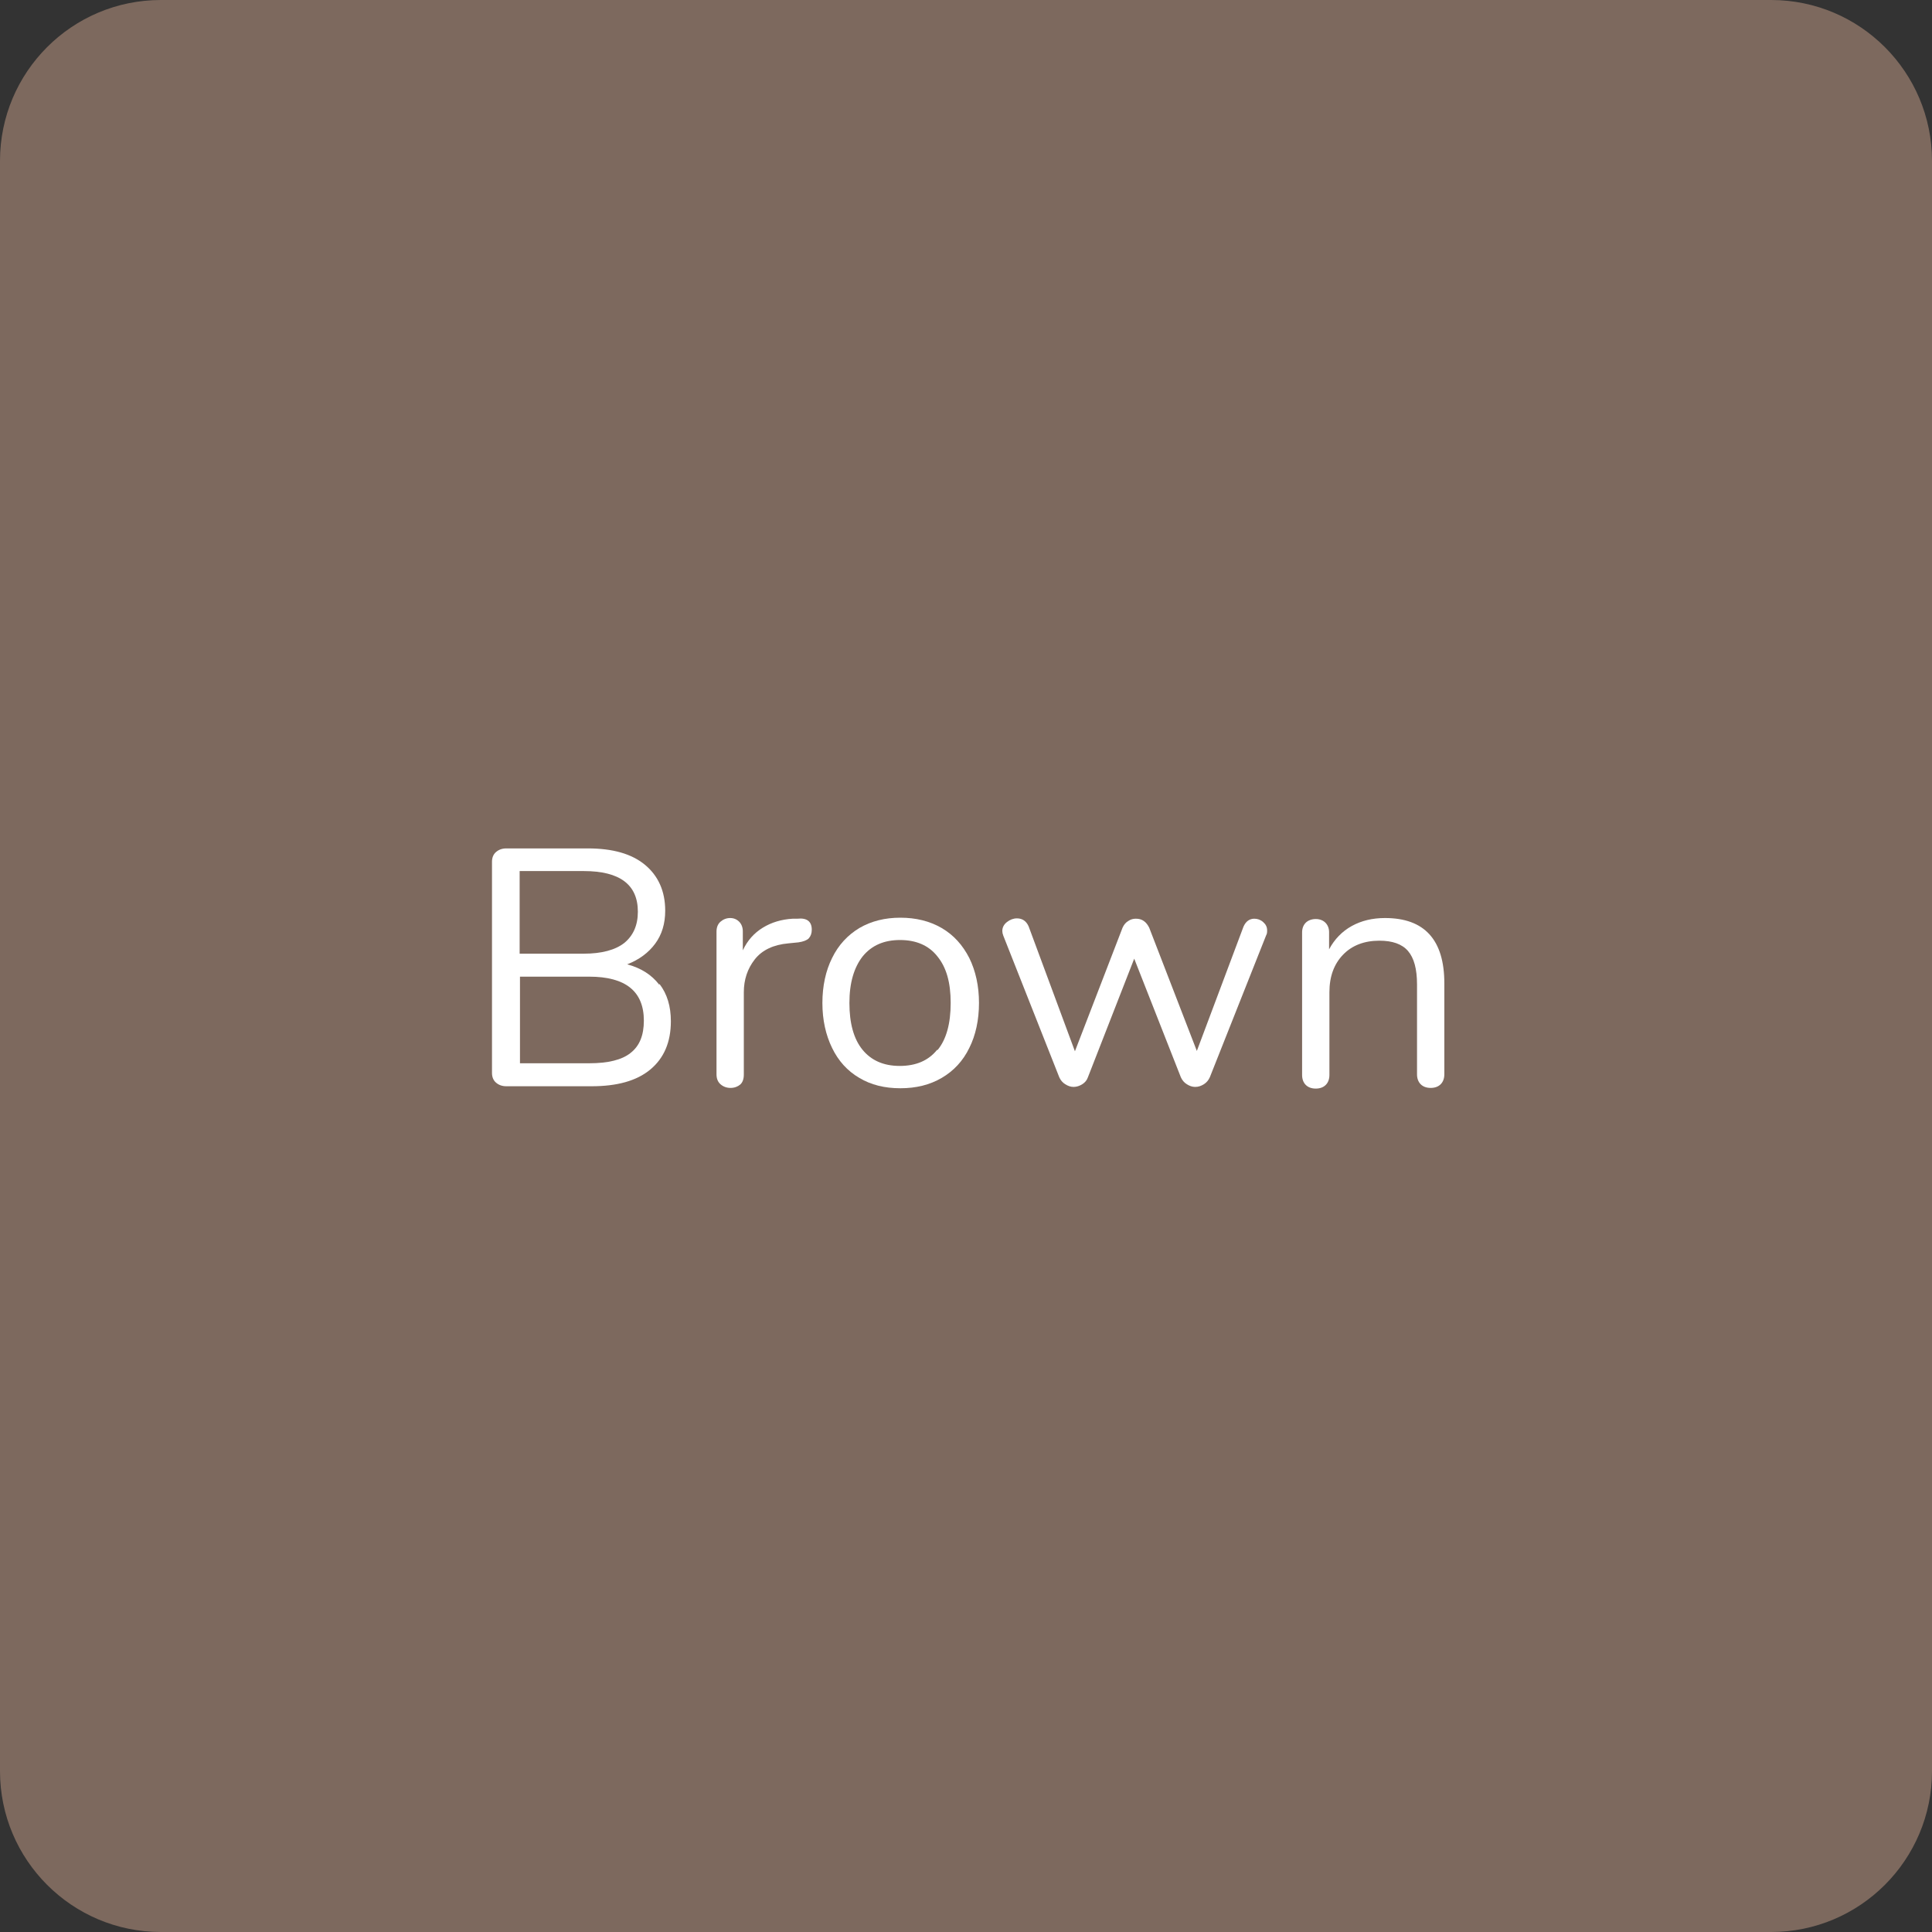 <svg width="58" height="58" viewBox="0 0 58 58" fill="none" xmlns="http://www.w3.org/2000/svg">
<rect x="0" y="0" width="58" height="58" fill="#333333" stroke="none"/>
<g clip-path="url(#clip0_1638_2133)">
<path d="M53.17 0H4.83C2.162 0 0 2.162 0 4.83V53.17C0 55.837 2.162 58 4.83 58H53.17C55.837 58 58 55.837 58 53.17V4.83C58 2.162 55.837 0 53.17 0Z" fill="#7D695E"/>
<path d="M19.799 29.54C20.029 29.84 20.14 30.21 20.14 30.66C20.14 31.29 19.93 31.77 19.52 32.11C19.11 32.45 18.52 32.61 17.759 32.61H15.2C15.069 32.61 14.97 32.57 14.889 32.5C14.809 32.43 14.77 32.33 14.77 32.21V25.87C14.77 25.75 14.809 25.65 14.889 25.58C14.97 25.51 15.069 25.47 15.2 25.47H17.649C18.39 25.47 18.959 25.63 19.36 25.96C19.759 26.29 19.97 26.75 19.97 27.34C19.97 27.73 19.869 28.06 19.669 28.33C19.47 28.6 19.189 28.81 18.829 28.95C19.239 29.06 19.559 29.26 19.79 29.56L19.799 29.54ZM15.6 28.63H17.529C18.059 28.63 18.47 28.52 18.739 28.31C19.009 28.09 19.149 27.78 19.149 27.37C19.149 26.56 18.61 26.15 17.529 26.15H15.6V28.64V28.63ZM18.93 31.61C19.2 31.4 19.329 31.08 19.329 30.64C19.329 29.76 18.779 29.32 17.689 29.32H15.61V31.92H17.689C18.25 31.92 18.669 31.82 18.93 31.61Z" fill="white"/>
<path d="M24.37 27.91C24.37 28.02 24.34 28.1 24.28 28.17C24.22 28.23 24.11 28.27 23.97 28.29L23.67 28.32C23.22 28.36 22.88 28.52 22.66 28.8C22.44 29.08 22.33 29.41 22.33 29.79V32.26C22.33 32.4 22.29 32.5 22.22 32.56C22.15 32.62 22.05 32.66 21.93 32.66C21.81 32.66 21.71 32.62 21.63 32.55C21.55 32.48 21.51 32.38 21.51 32.25V27.97C21.51 27.84 21.55 27.74 21.63 27.67C21.71 27.6 21.81 27.56 21.92 27.56C22.03 27.56 22.12 27.6 22.19 27.67C22.26 27.74 22.3 27.84 22.3 27.96V28.53C22.44 28.23 22.64 28.01 22.9 27.85C23.16 27.69 23.46 27.6 23.8 27.58H23.94C24.22 27.55 24.37 27.66 24.37 27.91Z" fill="white"/>
<path d="M25.799 32.36C25.439 32.15 25.169 31.85 24.98 31.46C24.79 31.07 24.689 30.62 24.689 30.11C24.689 29.6 24.79 29.14 24.98 28.76C25.169 28.37 25.45 28.07 25.799 27.86C26.16 27.65 26.57 27.55 27.029 27.55C27.489 27.55 27.91 27.65 28.27 27.86C28.63 28.07 28.899 28.37 29.099 28.76C29.29 29.15 29.39 29.6 29.39 30.11C29.39 30.62 29.29 31.08 29.099 31.46C28.91 31.85 28.63 32.15 28.27 32.36C27.91 32.57 27.5 32.67 27.029 32.67C26.559 32.67 26.149 32.57 25.799 32.36ZM28.149 31.52C28.41 31.2 28.54 30.73 28.54 30.11C28.54 29.49 28.41 29.04 28.14 28.71C27.88 28.38 27.5 28.22 27.02 28.22C26.54 28.22 26.169 28.38 25.899 28.71C25.64 29.04 25.5 29.5 25.5 30.11C25.5 30.72 25.63 31.19 25.89 31.51C26.149 31.83 26.52 32 27.009 32C27.5 32 27.869 31.84 28.13 31.52H28.149Z" fill="white"/>
<path d="M37.65 27.58C37.75 27.58 37.84 27.61 37.92 27.68C38 27.75 38.04 27.83 38.04 27.93C38.04 27.98 38.04 28.03 38.01 28.08L36.32 32.34C36.28 32.43 36.22 32.5 36.14 32.55C36.06 32.6 35.98 32.63 35.88 32.63C35.79 32.63 35.71 32.6 35.63 32.55C35.55 32.5 35.49 32.43 35.45 32.34L34.05 28.78L32.66 32.34C32.63 32.43 32.57 32.5 32.49 32.55C32.41 32.6 32.32 32.63 32.23 32.63C32.14 32.63 32.06 32.6 31.98 32.55C31.9 32.5 31.84 32.43 31.8 32.34L30.12 28.09C30.1 28.04 30.09 27.99 30.09 27.95C30.09 27.84 30.14 27.75 30.23 27.68C30.32 27.61 30.42 27.57 30.53 27.57C30.69 27.57 30.81 27.65 30.88 27.81L32.27 31.56L33.7 27.85C33.74 27.76 33.8 27.69 33.87 27.65C33.94 27.6 34.02 27.58 34.1 27.58C34.19 27.58 34.27 27.6 34.34 27.65C34.41 27.7 34.46 27.77 34.5 27.85L35.93 31.55L37.33 27.82C37.4 27.66 37.51 27.58 37.66 27.58H37.65Z" fill="white"/>
<path d="M43.36 29.5V32.25C43.36 32.38 43.32 32.48 43.25 32.55C43.18 32.62 43.08 32.66 42.95 32.66C42.82 32.66 42.72 32.62 42.65 32.55C42.58 32.48 42.54 32.38 42.54 32.25V29.55C42.54 29.09 42.45 28.76 42.27 28.55C42.09 28.34 41.8 28.24 41.41 28.24C40.96 28.24 40.59 28.38 40.32 28.66C40.05 28.94 39.91 29.31 39.91 29.79V32.27C39.91 32.4 39.87 32.5 39.8 32.57C39.73 32.64 39.63 32.68 39.5 32.68C39.37 32.68 39.27 32.64 39.2 32.57C39.13 32.5 39.09 32.4 39.09 32.27V27.99C39.09 27.87 39.13 27.77 39.2 27.7C39.27 27.63 39.38 27.59 39.5 27.59C39.62 27.59 39.72 27.63 39.79 27.7C39.86 27.77 39.9 27.87 39.9 27.98V28.5C40.06 28.2 40.29 27.96 40.58 27.8C40.87 27.64 41.2 27.56 41.58 27.56C42.76 27.56 43.36 28.21 43.36 29.52V29.5Z" fill="white"/>
</g>
<defs>
<clipPath id="clip0_1638_2133">
<rect width="58" height="58" fill="white"/>
</clipPath>
</defs>
</svg>
